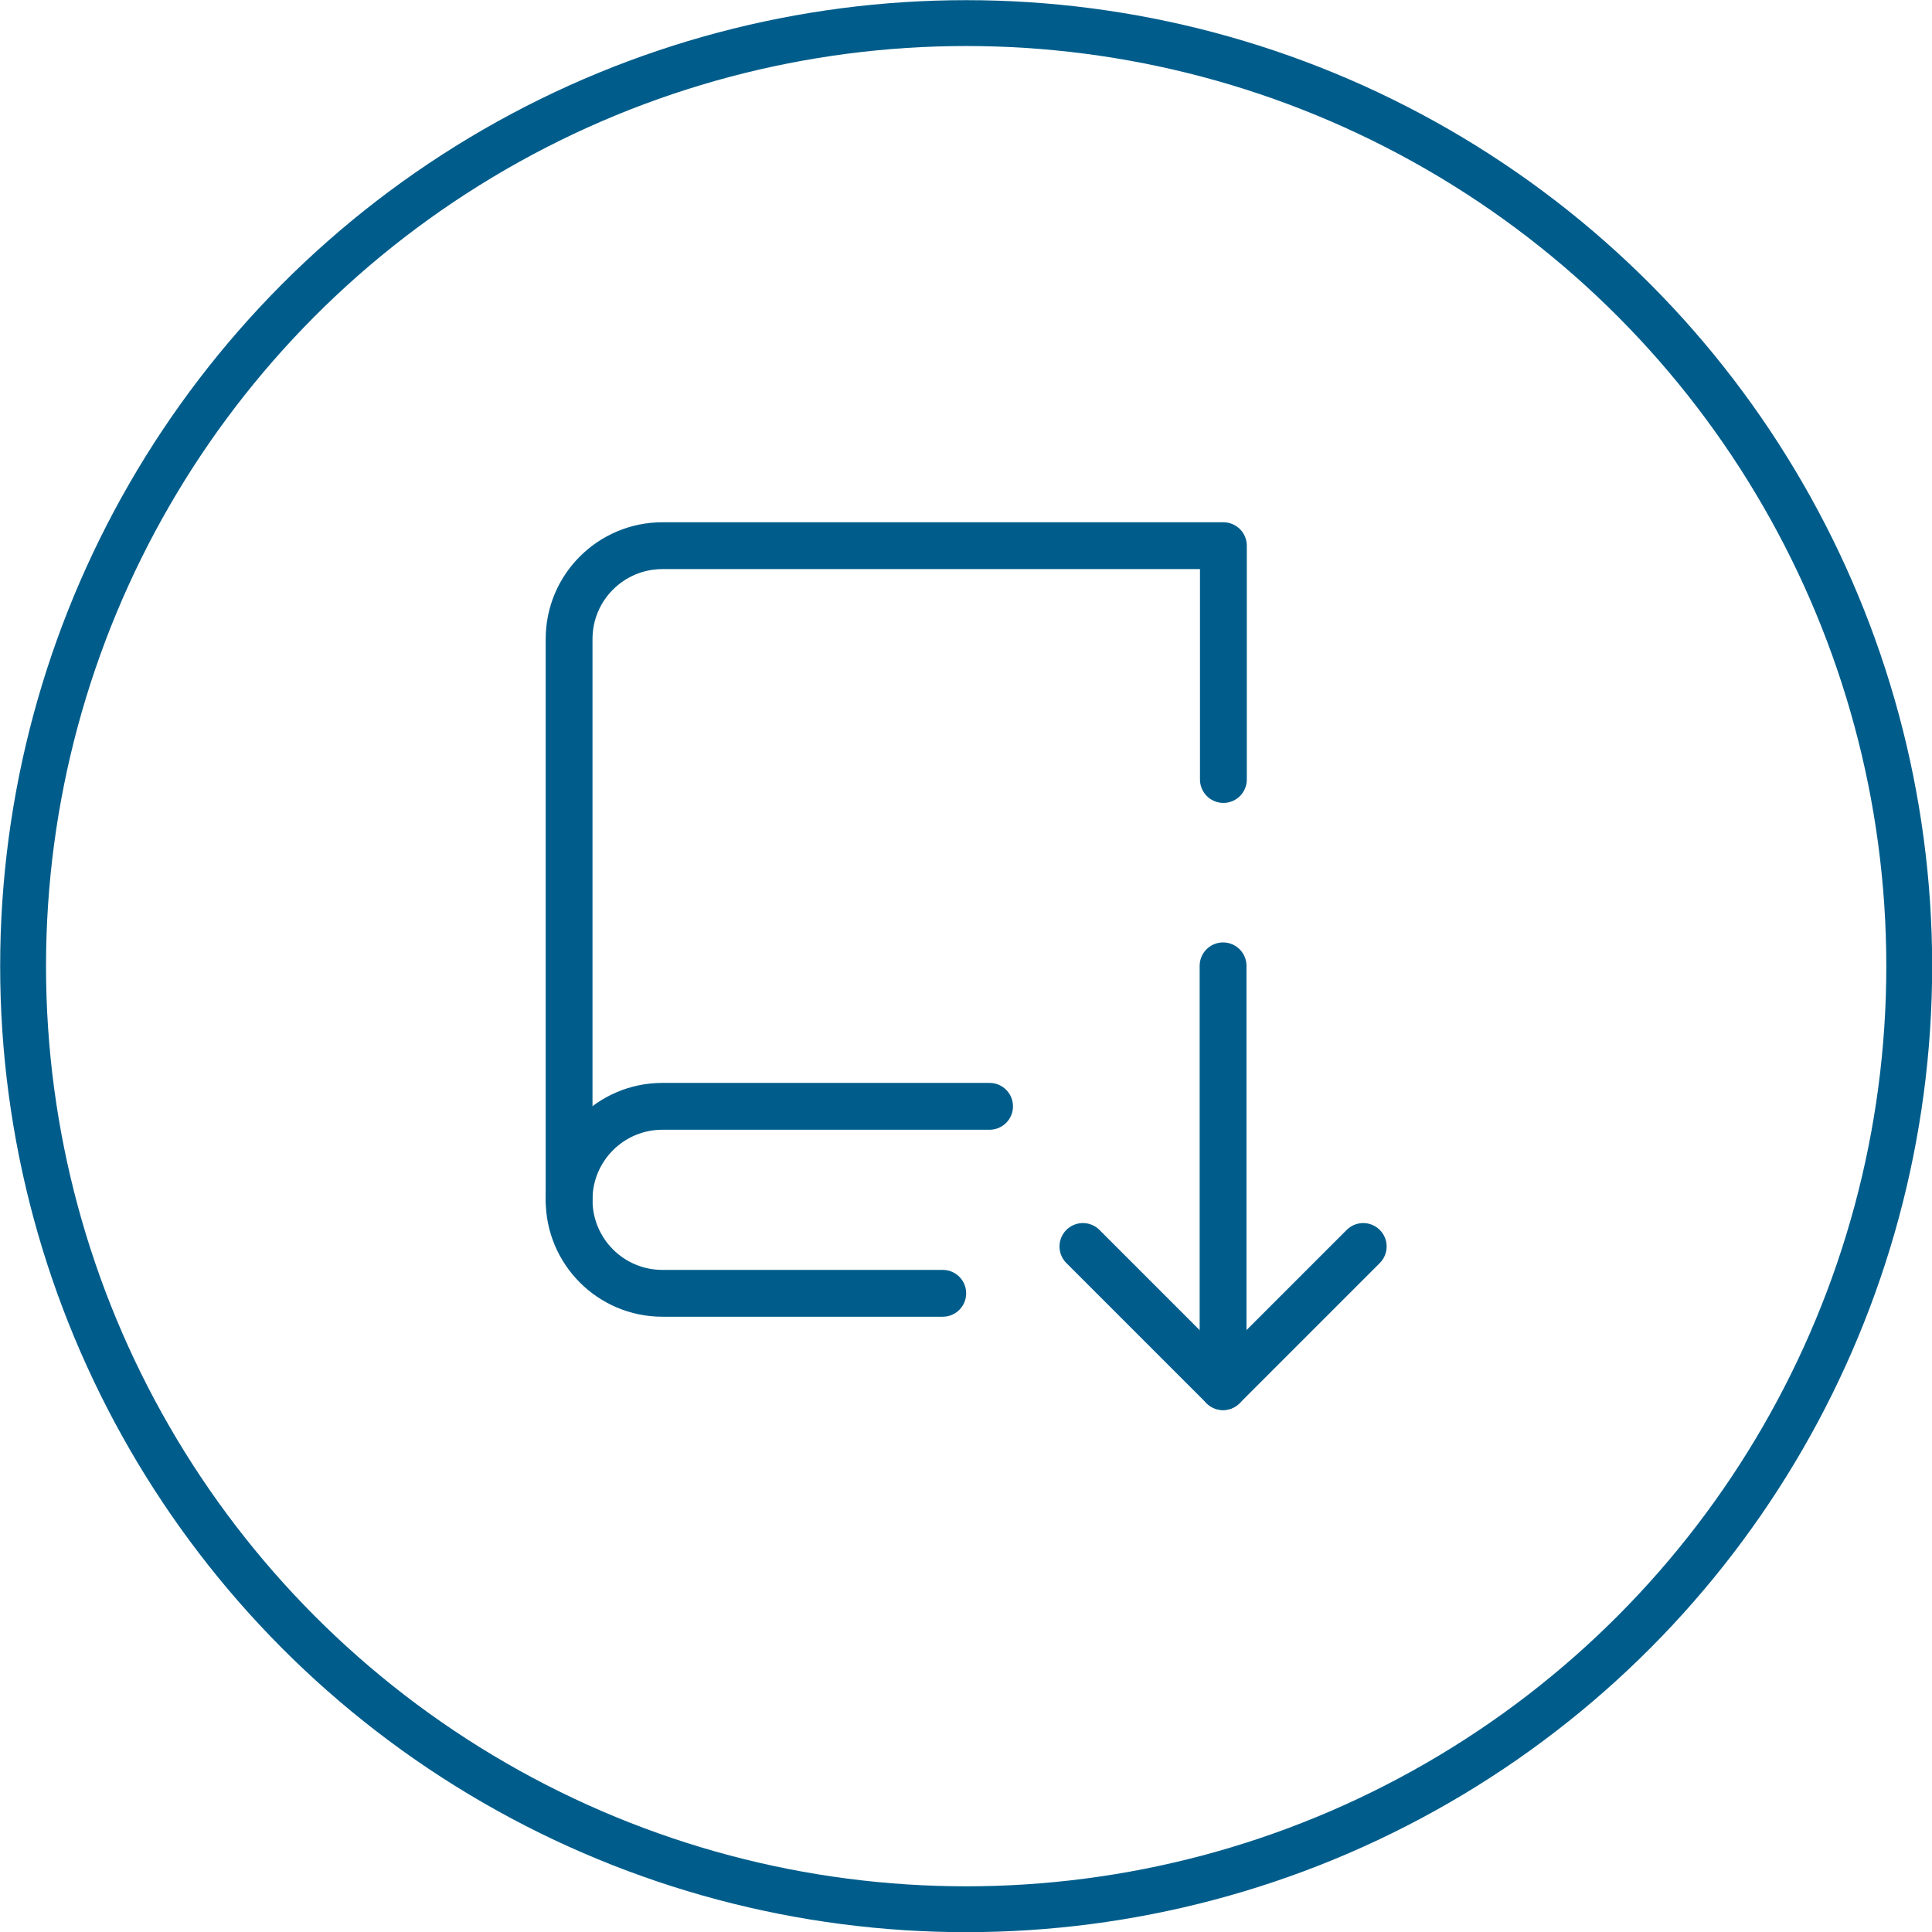 <?xml version="1.0" encoding="UTF-8"?><svg id="_レイヤー_2" xmlns="http://www.w3.org/2000/svg" viewBox="0 0 59.41 59.41"><defs><style>.cls-1{stroke-width:1.41px;}.cls-1,.cls-2{fill:none;stroke:#005d8b;stroke-linecap:round;stroke-linejoin:round;}.cls-2{stroke-width:1.44px;}</style></defs><g id="_レイヤー_1-2"><path class="cls-2" d="m28.99,39.77h-8.62c-1.59,0-2.87-1.29-2.87-2.87v-17.25c0-1.59,1.29-2.87,2.87-2.87h17.25v7.19"/><path class="cls-2" d="m30.43,34.02h-10.06c-1.59,0-2.87,1.29-2.87,2.87"/><path class="cls-2" d="m33.3,38.33l4.31,4.31,4.31-4.31"/><path class="cls-2" d="m37.61,42.64v-12.94"/><circle class="cls-1" cx="29.71" cy="29.71" r="29"/></g></svg>